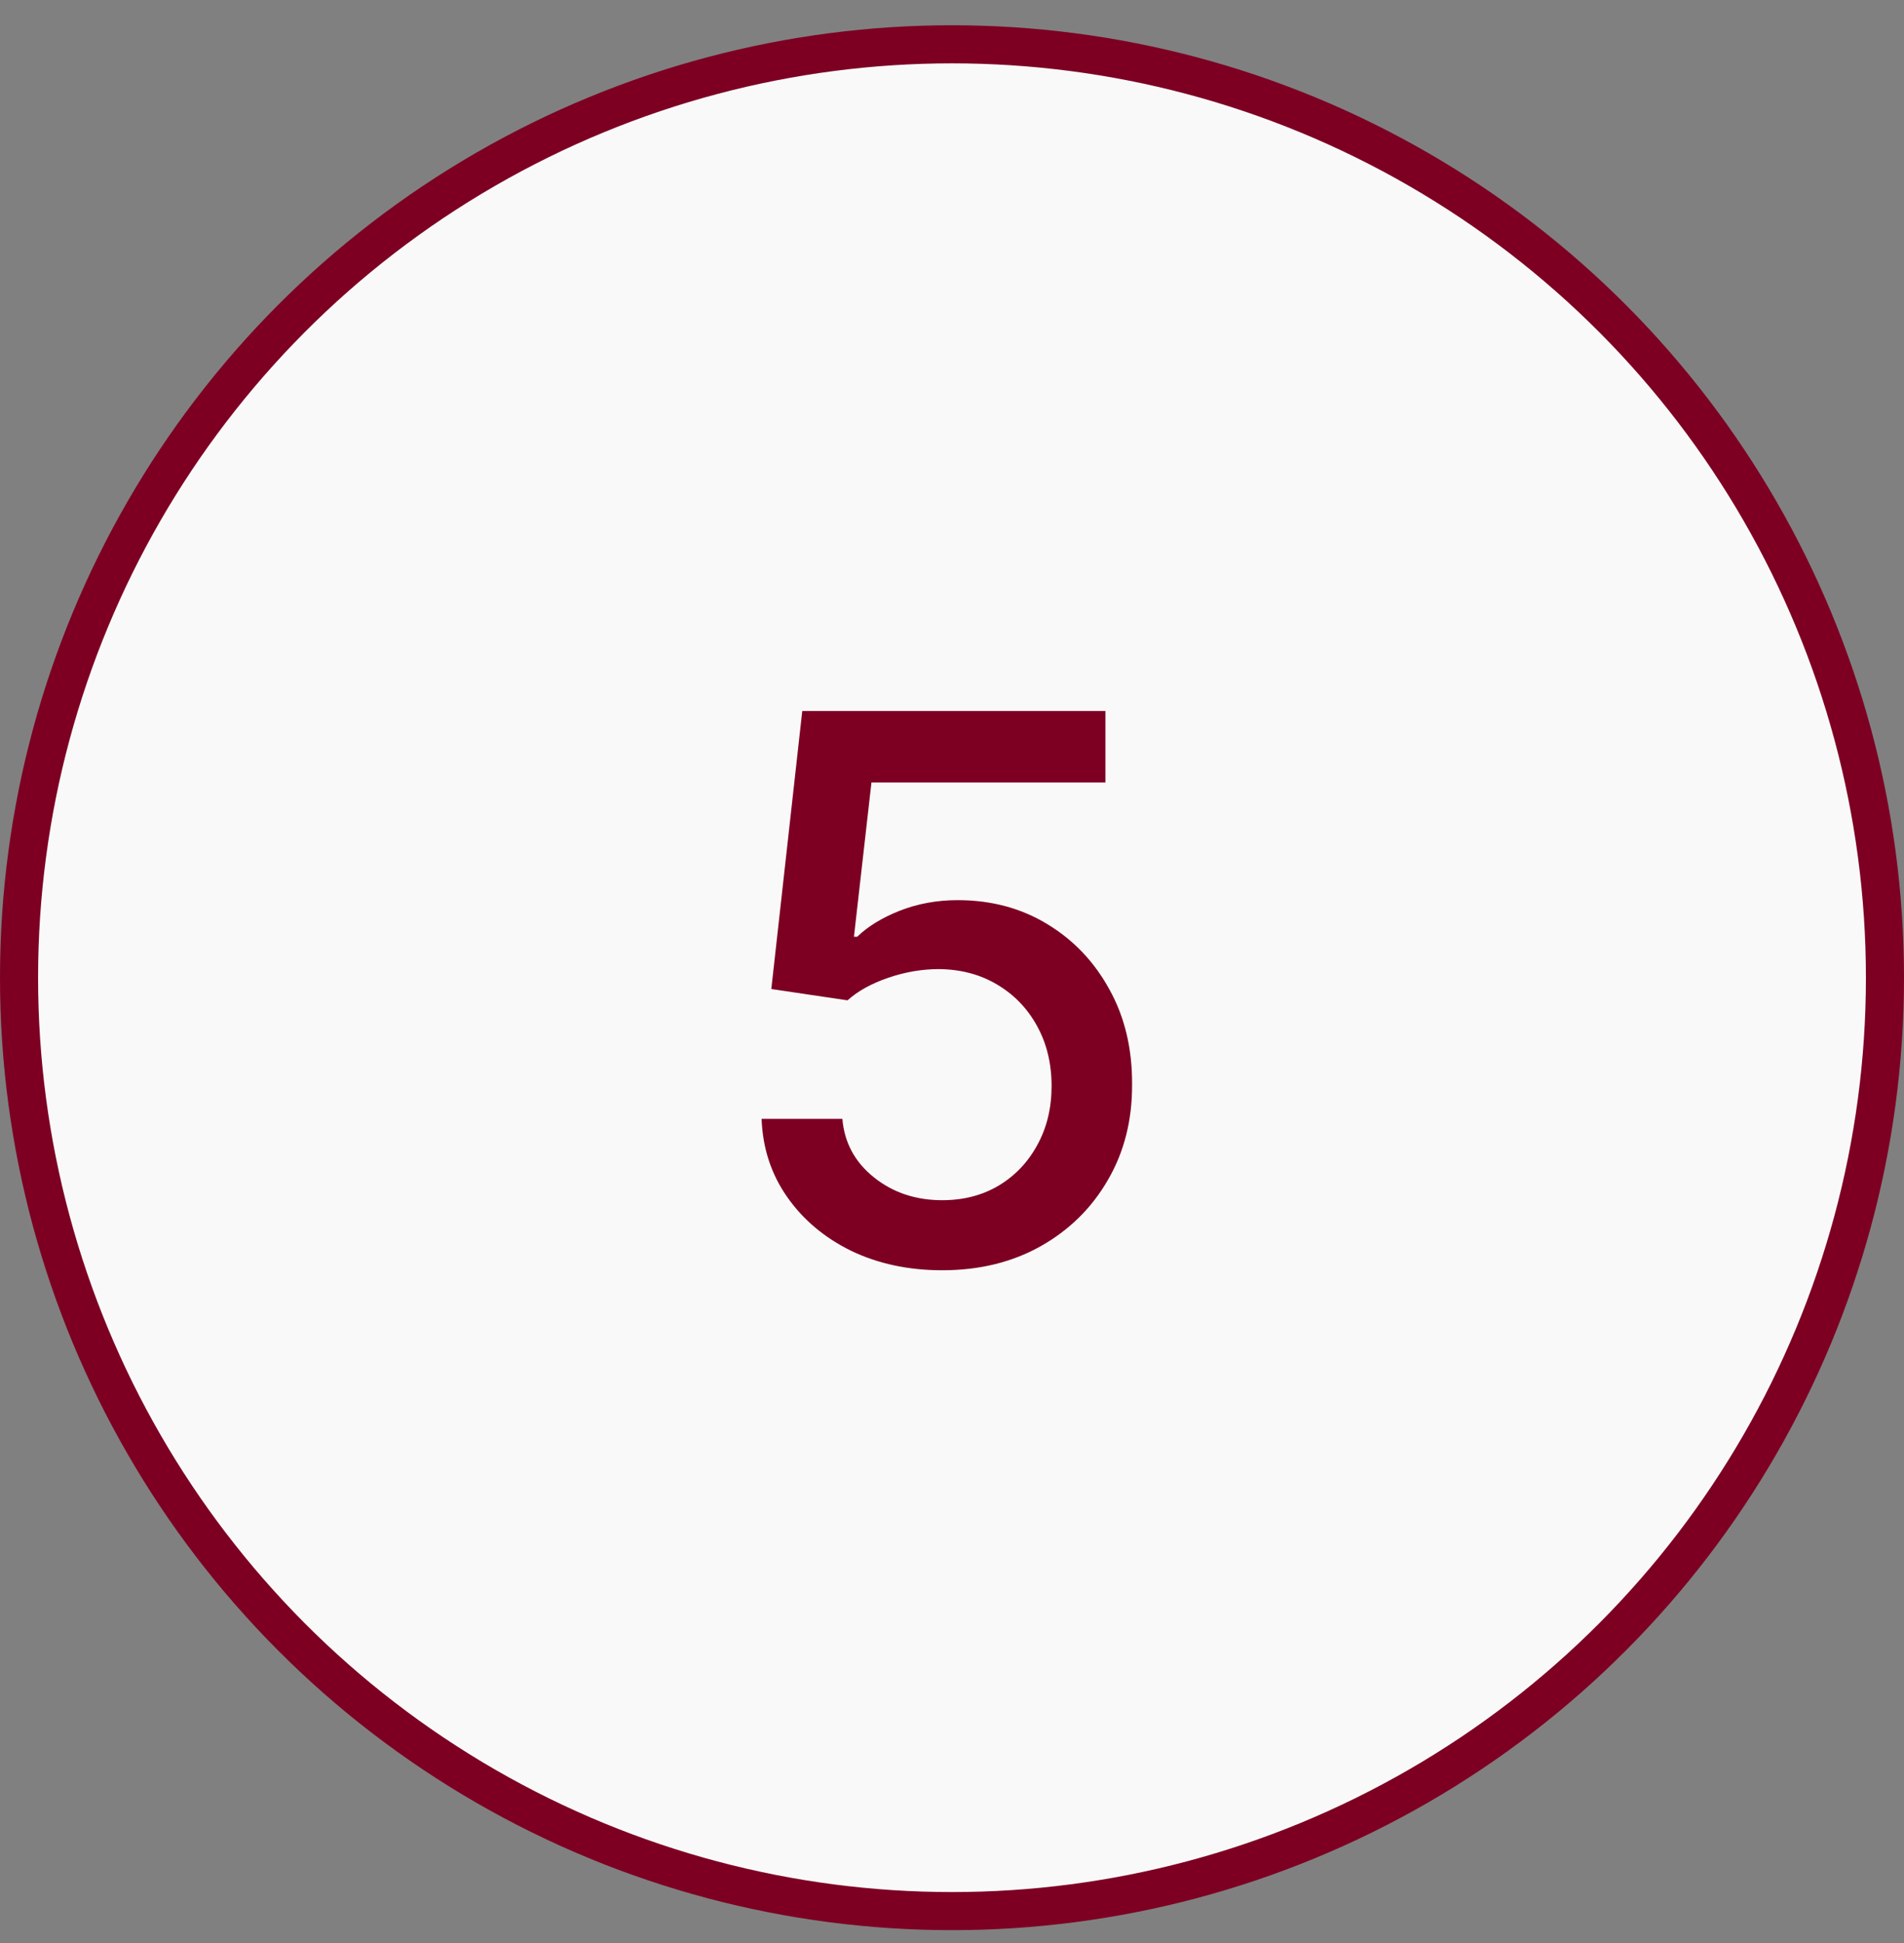 <?xml version="1.0" encoding="UTF-8"?> <svg xmlns="http://www.w3.org/2000/svg" width="50" height="51" viewBox="0 0 50 51" fill="none"><rect x="0" y="0" width="50" height="51" fill="#808080" stroke="none"/> <circle cx="25" cy="25.663" r="24.5" fill="#F9F9F9" stroke="#7D0023"></circle> <path d="M24.744 33.342C23.858 33.342 23.062 33.172 22.355 32.833C21.652 32.489 21.091 32.017 20.672 31.419C20.252 30.82 20.028 30.137 20 29.368H22.121C22.173 29.99 22.449 30.502 22.948 30.902C23.448 31.303 24.047 31.503 24.744 31.503C25.301 31.503 25.793 31.376 26.222 31.122C26.656 30.862 26.995 30.506 27.24 30.054C27.49 29.602 27.615 29.085 27.615 28.506C27.615 27.916 27.488 27.391 27.233 26.929C26.979 26.467 26.628 26.104 26.18 25.84C25.737 25.576 25.228 25.442 24.652 25.437C24.214 25.437 23.773 25.512 23.33 25.663C22.887 25.814 22.529 26.012 22.256 26.257L20.255 25.96L21.068 18.663H29.029V20.537H22.885L22.425 24.588H22.51C22.793 24.315 23.168 24.086 23.634 23.902C24.106 23.719 24.61 23.627 25.148 23.627C26.029 23.627 26.814 23.837 27.502 24.256C28.195 24.675 28.739 25.248 29.135 25.974C29.536 26.695 29.734 27.525 29.729 28.463C29.734 29.401 29.522 30.238 29.093 30.973C28.669 31.709 28.079 32.288 27.325 32.713C26.576 33.132 25.715 33.342 24.744 33.342Z" fill="#7D0023"></path> </svg> 